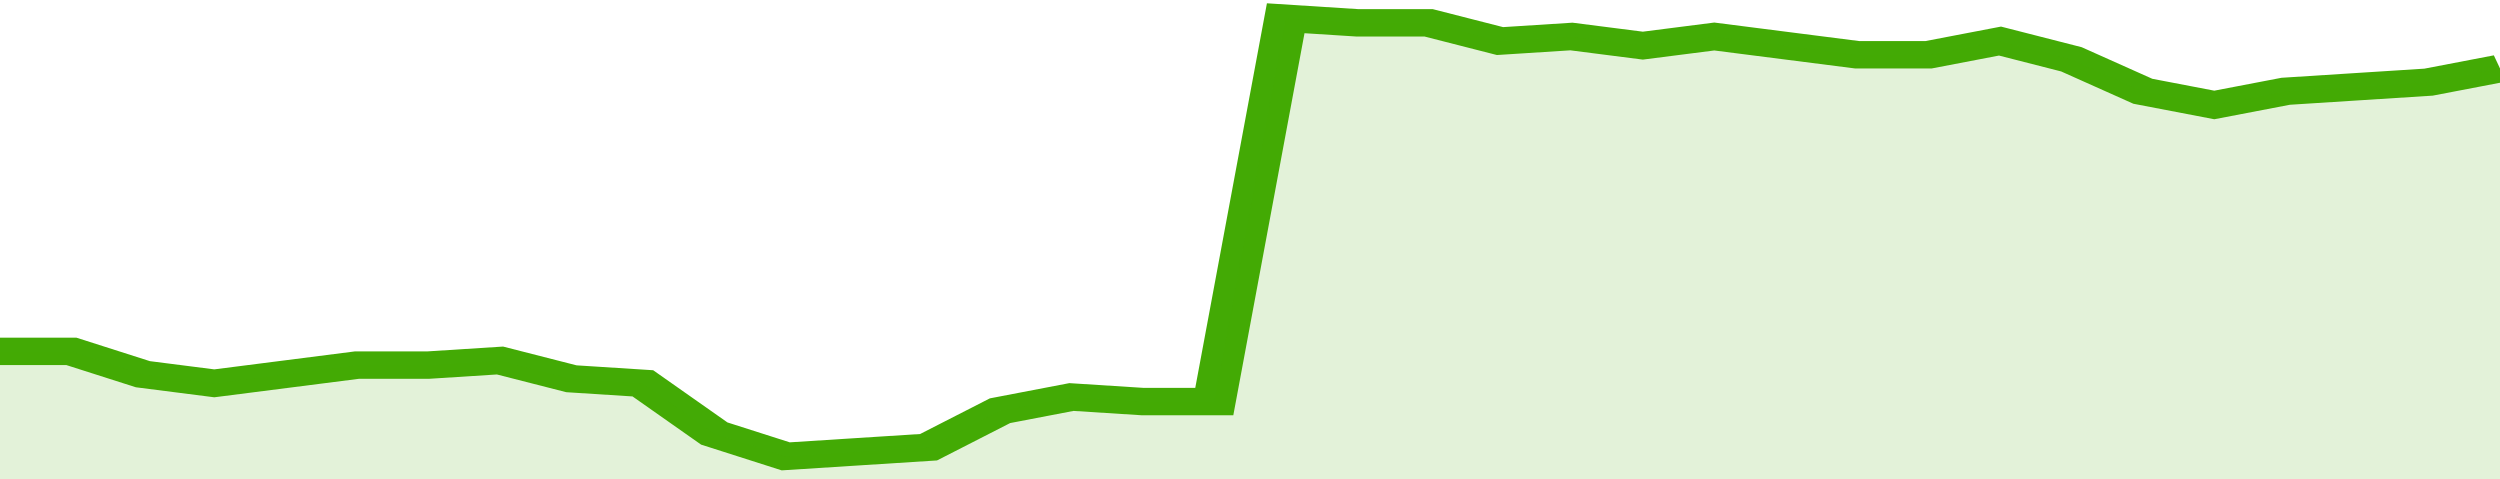 <svg xmlns="http://www.w3.org/2000/svg" viewBox="0 0 350 105" width="120" height="23" preserveAspectRatio="none">
				 <polyline fill="none" stroke="#43AA05" stroke-width="6" points="0, 77 10, 77 20, 82 30, 84 40, 82 50, 80 60, 80 70, 79 80, 83 90, 84 100, 95 110, 100 120, 99 130, 98 140, 90 150, 87 160, 88 170, 88 180, 4 190, 5 200, 5 210, 9 220, 8 230, 10 240, 8 250, 10 260, 12 270, 12 280, 9 290, 13 300, 20 310, 23 320, 20 330, 19 340, 18 350, 15 350, 15 "> </polyline>
				 <polygon fill="#43AA05" opacity="0.15" points="0, 105 0, 77 10, 77 20, 82 30, 84 40, 82 50, 80 60, 80 70, 79 80, 83 90, 84 100, 95 110, 100 120, 99 130, 98 140, 90 150, 87 160, 88 170, 88 180, 4 190, 5 200, 5 210, 9 220, 8 230, 10 240, 8 250, 10 260, 12 270, 12 280, 9 290, 13 300, 20 310, 23 320, 20 330, 19 340, 18 350, 15 350, 105 "></polygon>
			</svg>